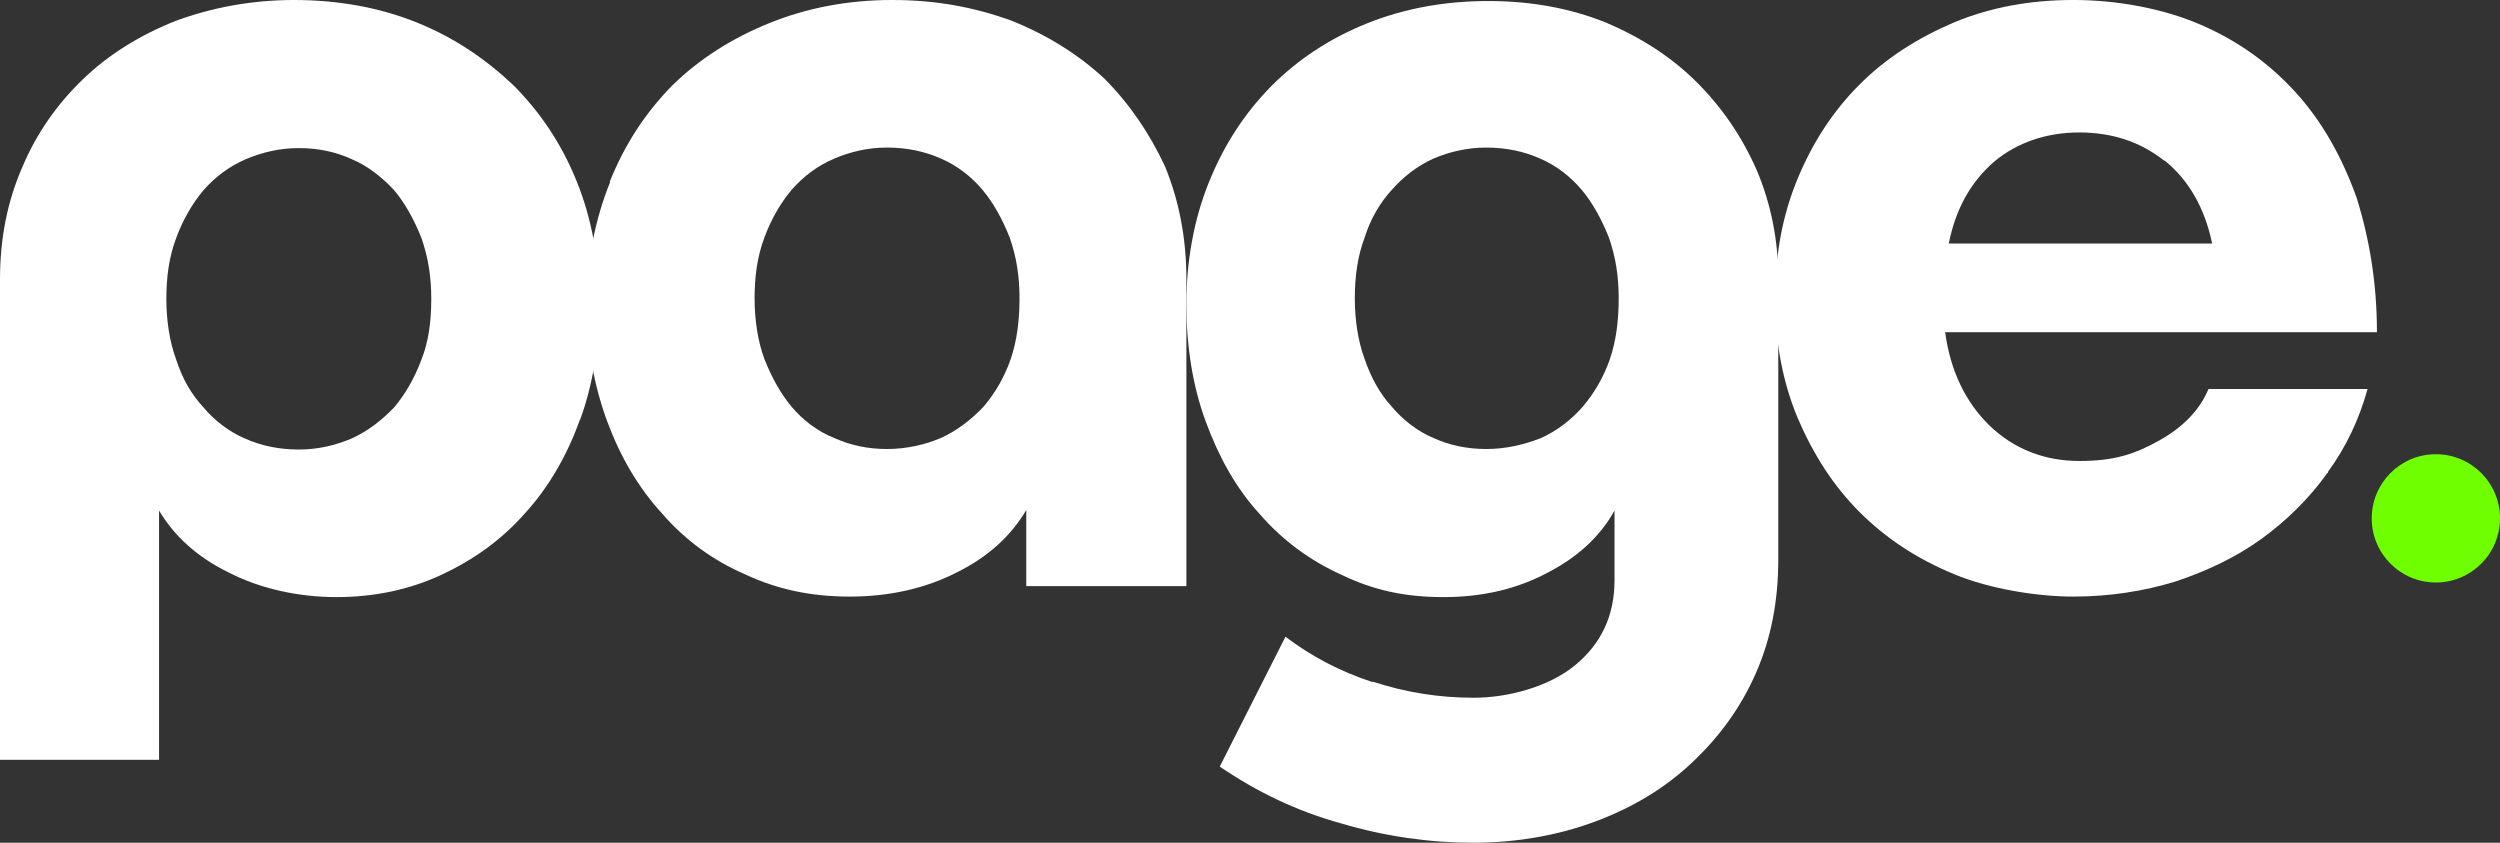 <?xml version="1.0" encoding="UTF-8"?>
<svg id="Layer_1" xmlns="http://www.w3.org/2000/svg" version="1.1" viewBox="0 0 479.4 161.6">
  <rect x="0" y="0" width="479.4" height="161.6" fill="#333333" stroke="none"/>
  <!-- Generator: Adobe Illustrator 29.6.1, SVG Export Plug-In . SVG Version: 2.1.1 Build 9)  -->
  <defs>
    <style>
      .st0 {
        fill: #70ff00;
      }

      .st1 {
        fill: #fff;
      }
    </style>
  </defs>
  <g>
    <path class="st1" d="M111.1,80.8c-2.5,6.8-6,12.8-10.5,17.7-4.5,5.1-9.9,8.9-15.9,11.7-6.2,2.9-13,4.3-20.2,4.3s-14.6-1.6-20.6-4.7c-6-2.9-10.5-7-13.4-11.9v47.8H0V53.6c0-7.8,1.4-15,4.3-21.6,2.7-6.4,6.6-12,11.7-16.9,4.9-4.7,10.9-8.4,17.7-11.1C40.5,1.5,48.1,0,56.4,0s16.3,1.4,23.5,4.3c7.2,2.9,13.2,7,18.5,12,5.2,5.2,9.3,11.3,12.2,18.5,2.9,7.2,4.3,15,4.3,23.3s-1.2,15.7-3.7,22.5h-.1ZM80.8,45.6c-1.4-3.5-3.1-6.6-5.2-9.1-2.3-2.5-5.1-4.7-8.2-6-3.1-1.4-6.4-2.1-10.1-2.1s-7,.8-10.1,2.1c-3.3,1.4-6,3.5-8.2,6-2.1,2.5-3.9,5.6-5.2,9.1-1.4,3.7-1.9,7.6-1.9,11.7s.6,8.2,1.9,11.7c1.2,3.7,2.9,6.6,5.2,9.1,2.1,2.5,4.9,4.7,8,6,3.1,1.4,6.6,2.1,10.3,2.1s7-.8,10.1-2.1c3.1-1.4,5.8-3.5,8.2-6,2.1-2.5,3.9-5.6,5.2-9.1,1.4-3.5,1.9-7.4,1.9-11.7s-.6-8-1.9-11.7h0Z"/>
    <path class="st1" d="M116.9,34.9c2.9-7.2,6.8-13.2,12-18.5,5.2-5.1,11.5-9.1,18.7-12C154.8,1.5,162.6,0,171.1,0s15.7,1.4,22.7,3.9c6.8,2.7,12.8,6.4,17.9,11.1,4.9,4.9,8.7,10.5,11.7,16.9,2.7,6.6,4.1,13.8,4.1,21.6v58.9h-30.7v-14.6c-2.9,4.9-7.2,8.9-13.2,11.9-6,3.1-13,4.7-20.6,4.7s-14-1.4-20.2-4.3c-6.2-2.7-11.5-6.6-15.9-11.7-4.5-4.9-8-10.9-10.5-17.7-2.5-6.8-3.9-14.4-3.9-22.5s1.6-16.1,4.5-23.3h-.1ZM146.6,68.9c1.4,3.5,3.1,6.6,5.2,9.1s4.9,4.7,8.2,6c3.1,1.4,6.4,2.1,10.1,2.1s7.2-.8,10.3-2.1c3.1-1.4,5.8-3.5,8.2-6,2.1-2.5,3.9-5.4,5.2-9.1,1.2-3.5,1.7-7.4,1.7-11.7s-.6-8-1.9-11.7c-1.4-3.5-3.1-6.6-5.2-9.1s-4.9-4.7-8-6c-3.1-1.4-6.6-2.1-10.3-2.1s-7,.8-10.1,2.1c-3.3,1.4-6,3.5-8.2,6-2.1,2.5-3.9,5.6-5.2,9.1-1.4,3.7-1.9,7.6-1.9,11.7s.6,8.2,1.9,11.7h0Z"/>
    <path class="st1" d="M263.2,130.7c6.4,2.1,12.8,3.1,19.4,3.1s14.4-2.1,19.4-6.2,7.6-9.5,7.6-16.3v-13.4c-2.7,4.9-7,8.9-12.8,11.9-5.8,3.1-12.4,4.7-20,4.7s-13.6-1.4-19.6-4.3c-6-2.7-11.3-6.6-15.7-11.7-4.5-4.9-7.8-10.9-10.3-17.7-2.5-6.8-3.7-14.4-3.7-22.5s1.4-16.1,4.3-23.3c2.9-7.2,6.8-13.2,12-18.5,5.1-5.1,11.1-9.1,18.3-12,7.2-2.9,15-4.3,23.3-4.3s15.7,1.4,22.5,4.1c6.8,2.9,12.6,6.6,17.5,11.5s8.7,10.5,11.5,16.9c2.7,6.4,4.1,13.4,4.1,20.6v54c0,8-1.4,15.2-4.3,21.8-2.9,6.6-7,12.2-12.2,17.1s-11.3,8.6-18.5,11.3-15.2,4.1-23.5,4.1-16.9-1.2-25.3-3.7c-8.4-2.3-16.1-6-23.3-10.9l12.6-24.9c4.9,3.7,10.3,6.6,16.7,8.7h0ZM261.7,68.9c1.2,3.5,2.9,6.6,5.2,9.1,2.1,2.5,4.9,4.7,8,6,3.1,1.4,6.4,2.1,10.1,2.1s7.2-.8,10.5-2.1c3.1-1.4,5.8-3.5,8-6,2.1-2.5,3.9-5.4,5.2-9.1,1.2-3.5,1.7-7.4,1.7-11.7s-.6-8-1.9-11.7c-1.4-3.5-3.1-6.6-5.2-9.1-2.1-2.5-4.9-4.7-8-6-3.1-1.4-6.6-2.1-10.3-2.1s-7,.8-10.1,2.1c-3.1,1.4-5.8,3.5-8,6-2.3,2.5-4.1,5.6-5.2,9.1-1.4,3.7-1.9,7.6-1.9,11.7s.6,8.2,1.9,11.7Z"/>
    <path class="st1" d="M446.3,90.7c-3.5,4.9-7.8,9.1-12.6,12.6s-10.5,6.2-16.5,8.2c-6.2,1.9-12.8,2.9-19.6,2.9s-15.9-1.4-22.9-4.3-13-6.8-18.1-11.9-8.9-11.1-11.9-18.1c-2.9-7-4.3-14.6-4.3-22.9s1.4-15.9,4.3-22.9c2.9-7,6.8-13,11.9-18.1,5.1-5.1,11.1-8.9,18.1-11.9,7-2.9,14.6-4.3,22.9-4.3s17.1,1.6,24.3,4.7,13.2,7.4,18.3,13c5.1,5.6,8.9,12.4,11.7,20.2,2.5,8,3.9,16.5,3.9,25.8h-82.8c1,7.4,3.9,13.4,8.5,17.9,4.7,4.5,10.5,6.8,17.3,6.8s10.7-1.4,15.2-3.9,7.8-5.8,9.5-9.9h30.5c-1.6,5.8-4.1,11.1-7.6,15.9v.2h-.1ZM415,30.8c-4.7-3.7-10.1-5.4-16.3-5.4s-11.9,1.9-16.3,5.6c-4.5,3.9-7.4,9.1-8.7,15.7h50.5c-1.4-6.8-4.5-12.2-9.1-15.9h-.1Z"/>
  </g>
  <circle class="st0" cx="467.1" cy="99.4" r="12.3"/>
</svg>